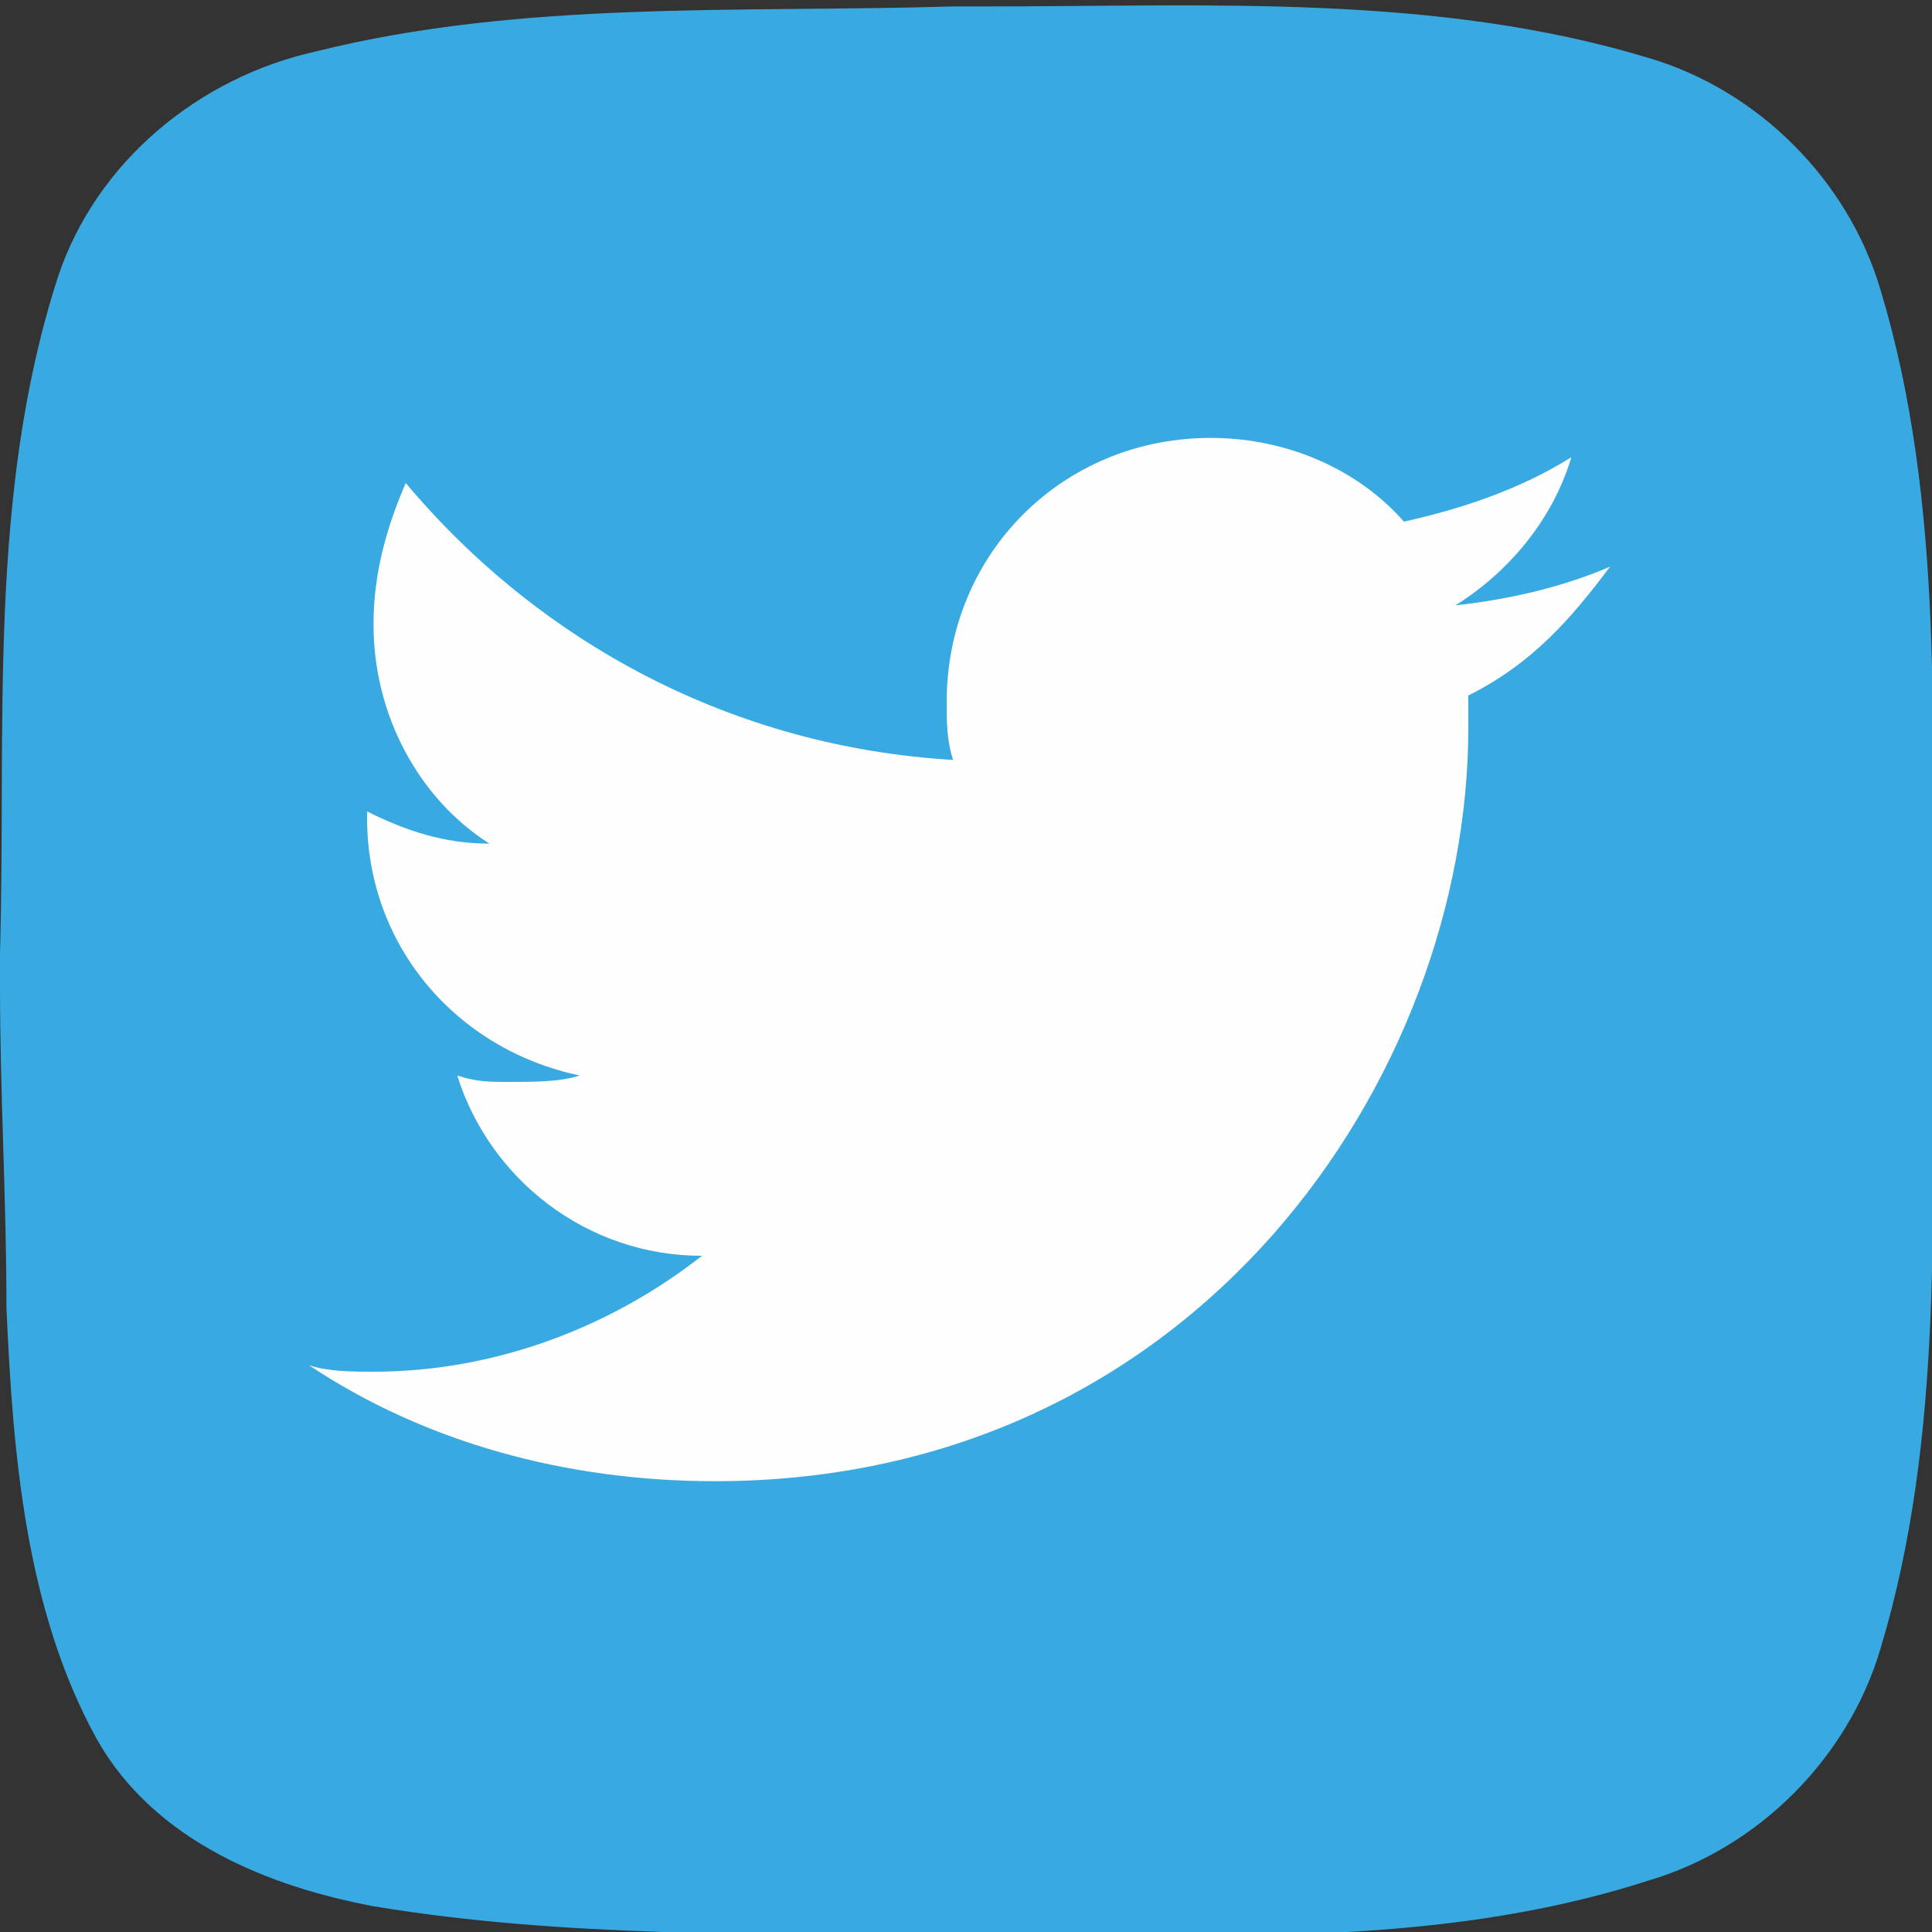 <?xml version="1.0" encoding="utf-8"?>
<!-- Generator: Adobe Illustrator 19.2.1, SVG Export Plug-In . SVG Version: 6.00 Build 0)  -->
<svg version="1.1" id="Layer_1" xmlns="http://www.w3.org/2000/svg" xmlns:xlink="http://www.w3.org/1999/xlink" x="0px" y="0px"
	 width="30px" height="30px" viewBox="0 0 30 30" style="enable-background:new 0 0 30 30;" xml:space="preserve">
<rect x="0" y="0" width="30" height="30" fill="#333333" stroke="none"/>
<style type="text/css">
	.st0{fill-rule:evenodd;clip-rule:evenodd;fill:#39AAE1;}
	.st1{fill-rule:evenodd;clip-rule:evenodd;fill:#FEFEFE;}
</style>
<g>
	<path class="st0" d="M30,15C30,15.2,30,14.9,30,15c0,0,0-0.1,0-0.2c0-3.4,0.2-7-0.8-10.3c-0.5-1.7-1.9-3.1-3.6-3.6
		c-3.3-1-6.8-0.8-10.3-0.8v0h0c0,0-0.1,0-0.1,0c0,0-0.4,0-0.4,0c-3.3,0.1-6.7-0.1-9.9,0.7C3.1,1.2,1.5,2.5,0.9,4.3
		c-1.1,3.4-0.8,7-0.9,10.5c0,0,0,0.5,0,0.5c0,1.7,0.1,3.3,0.1,5c0.1,2.3,0.3,4.7,1.4,6.7c0.9,1.6,2.7,2.3,4.3,2.6c3,0.5,6,0.4,9,0.5
		c0,0,0.4,0,0.4,0c3.5-0.1,7,0.2,10.4-0.9c1.7-0.5,3.1-1.9,3.6-3.6c1-3.3,0.8-6.9,0.8-10.3C30,15.1,30,15,30,15z"/>
	<path class="st1" d="M25,8.8c-0.7,0.3-1.5,0.5-2.4,0.6c0.8-0.5,1.5-1.3,1.8-2.3c-0.8,0.5-1.7,0.8-2.6,1c-0.7-0.8-1.8-1.3-3-1.3
		c-2.3,0-4.1,1.8-4.1,4.1c0,0.3,0,0.6,0.1,0.9c-3.4-0.2-6.4-1.8-8.5-4.3C6,8.2,5.8,8.9,5.8,9.7c0,1.4,0.7,2.7,1.8,3.4
		c-0.7,0-1.3-0.2-1.9-0.5c0,0,0,0,0,0.1c0,2,1.4,3.6,3.3,4c-0.3,0.1-0.7,0.1-1.1,0.1c-0.3,0-0.5,0-0.8-0.1c0.5,1.6,2,2.8,3.8,2.8
		c-1.4,1.1-3.2,1.8-5.1,1.8c-0.3,0-0.7,0-1-0.1c1.8,1.2,4,1.8,6.3,1.8c7.5,0,11.7-6.3,11.7-11.7c0-0.2,0-0.4,0-0.5
		C23.8,10.3,24.4,9.6,25,8.8z"/>
</g>
</svg>
